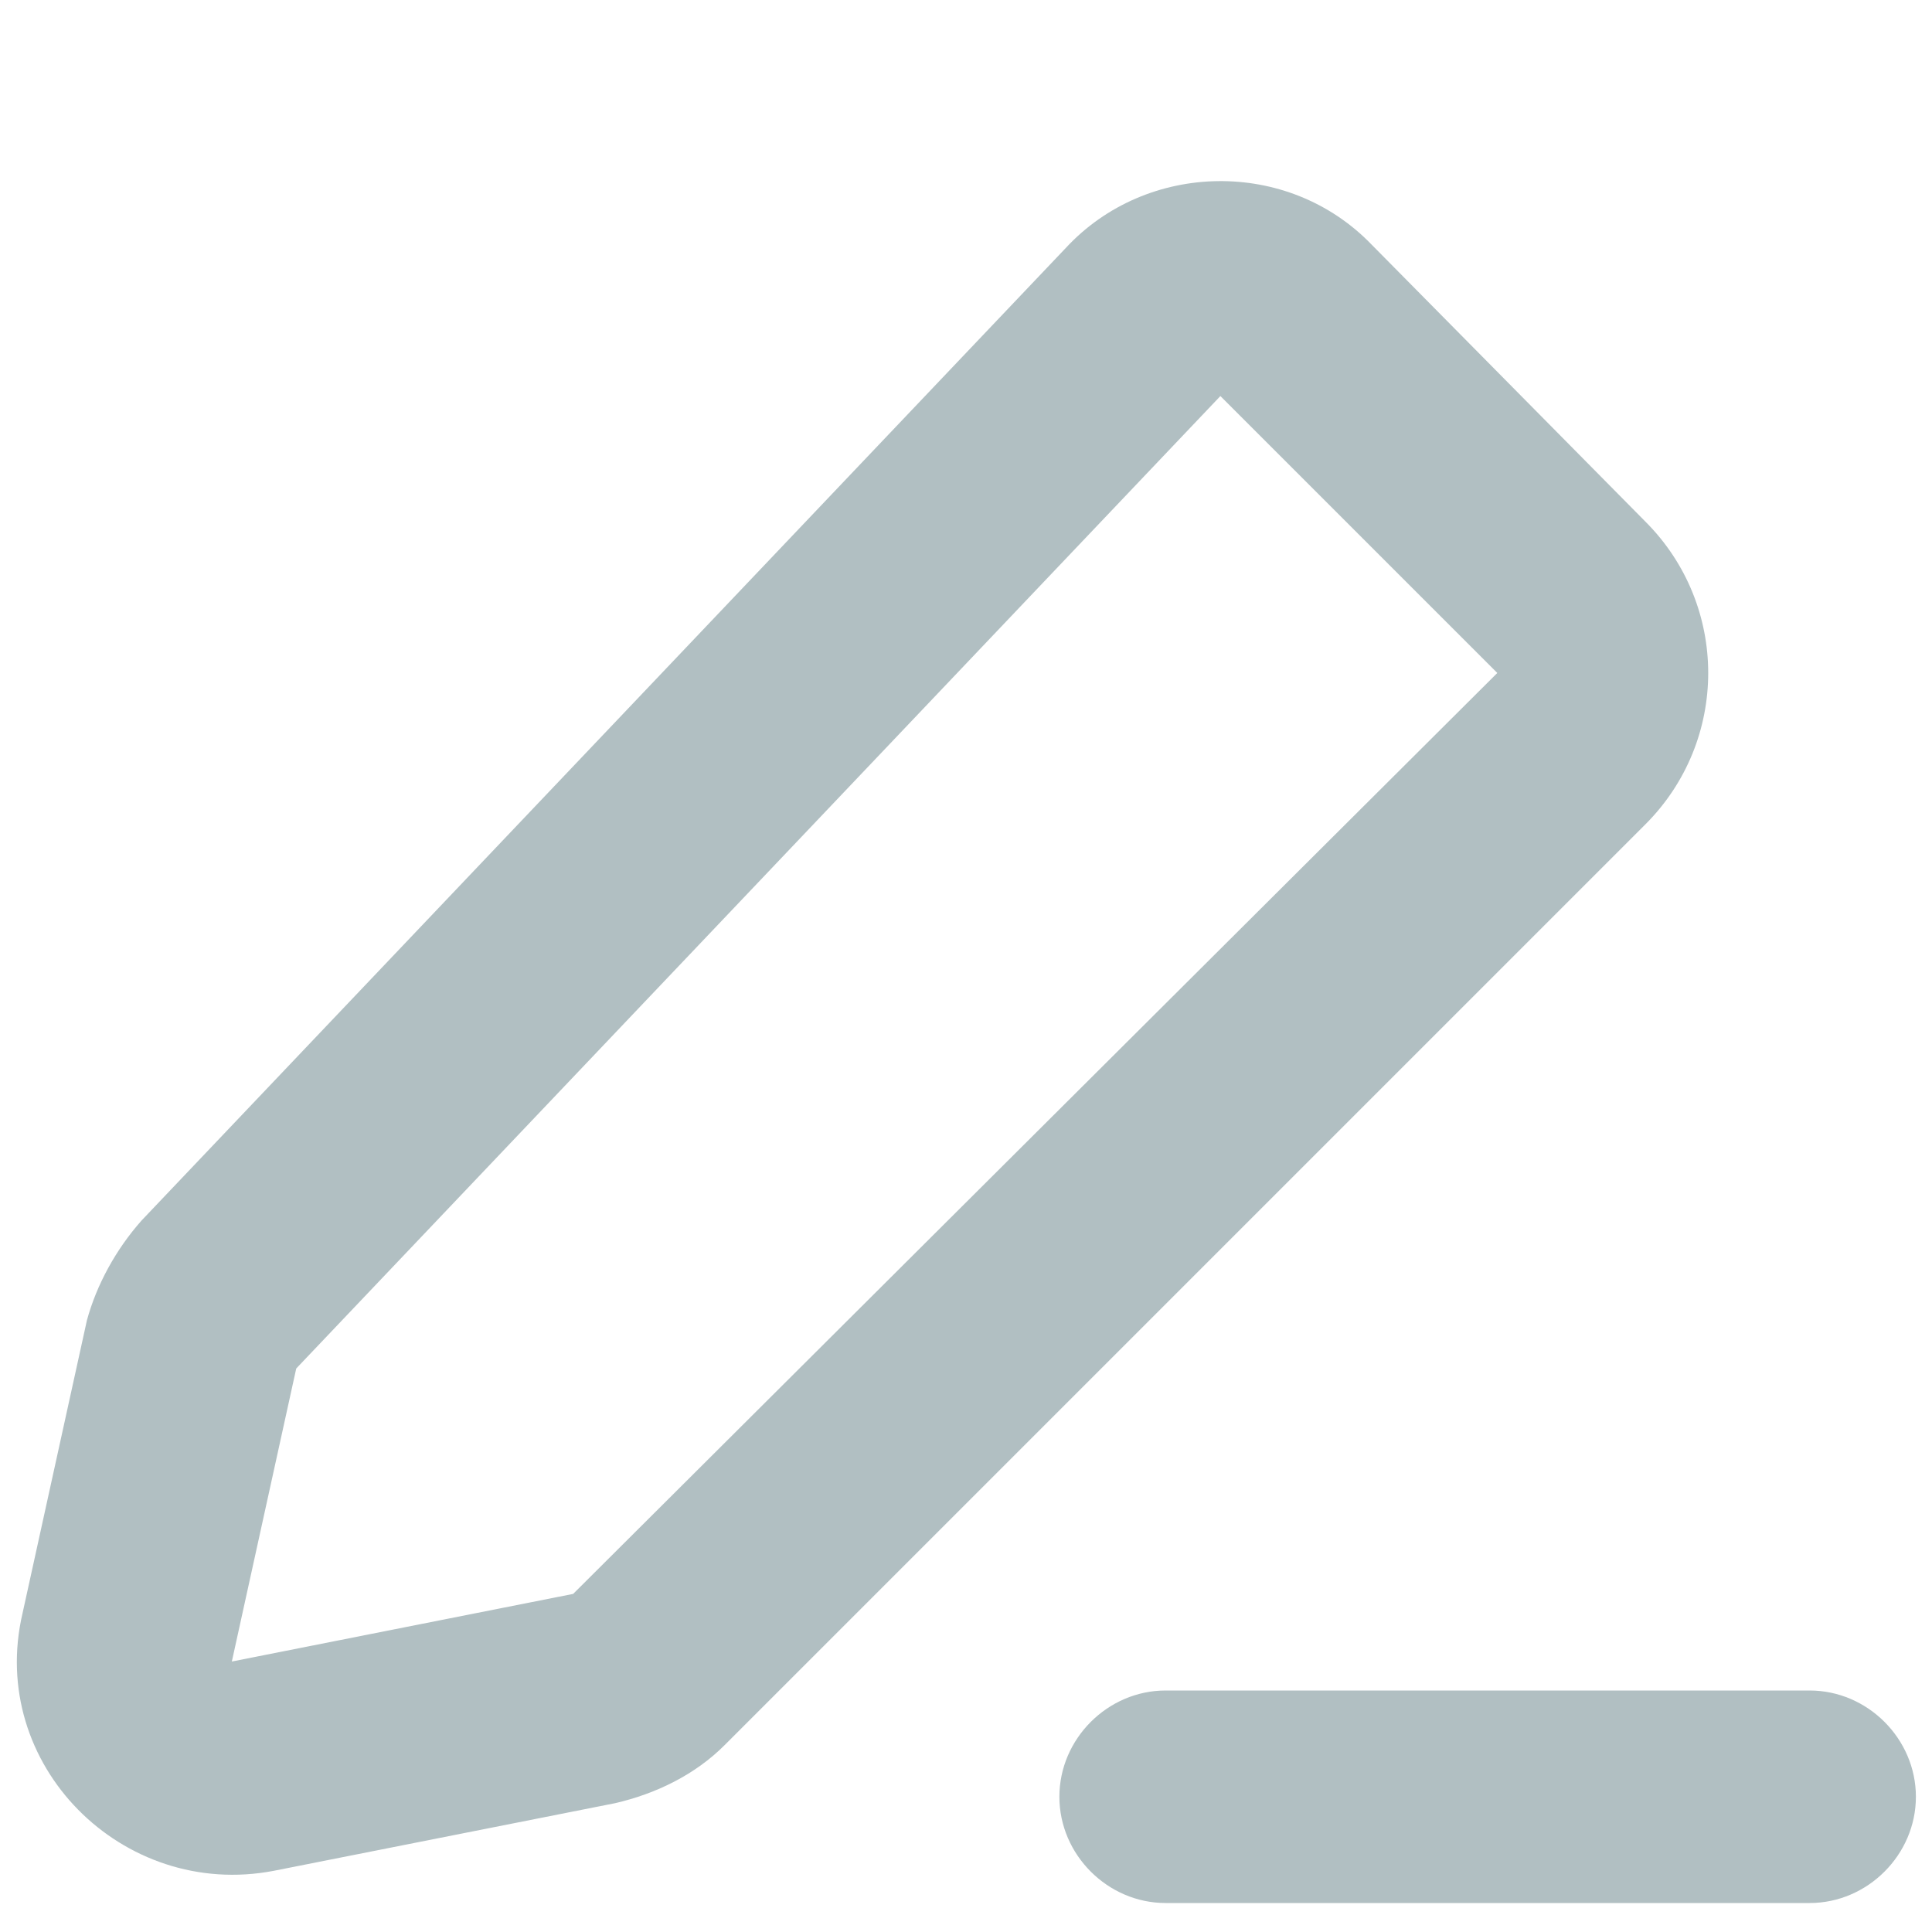 <?xml version="1.0" encoding="UTF-8"?> <!-- Generator: Adobe Illustrator 22.1.0, SVG Export Plug-In . SVG Version: 6.00 Build 0) --> <svg xmlns="http://www.w3.org/2000/svg" xmlns:xlink="http://www.w3.org/1999/xlink" version="1.1" id="Layer_1" x="0px" y="0px" viewBox="0 0 60 60" style="enable-background:new 0 0 60 60;" xml:space="preserve"> <style type="text/css"> .st0{fill:none;} .st1{fill-rule:evenodd;clip-rule:evenodd;fill:#B1BFC2;} </style> <rect x="0.5" y="0.2" class="st0" width="59" height="59"></rect> <path class="st1" d="M42.6,7.6c-2.6-2.7-7-2.6-9.5,0.1L4.4,37.9c-0.8,0.9-1.4,2-1.7,3.1l-2,9.1c-1.1,4.7,3.1,8.9,7.8,8L19.1,56 c1.3-0.3,2.5-0.9,3.4-1.8l28.6-28.6c2.6-2.6,2.6-6.8,0-9.4L42.6,7.6z M37.9,12.3l8.6,8.6L17.8,49.5L7.2,51.6l2-9.1L37.9,12.3z M36.2,52.5c-1.8,0-3.3,1.5-3.3,3.3c0,1.8,1.5,3.3,3.3,3.3h20c1.8,0,3.3-1.5,3.3-3.3c0-1.8-1.5-3.3-3.3-3.3H36.2z"></path> </svg> 